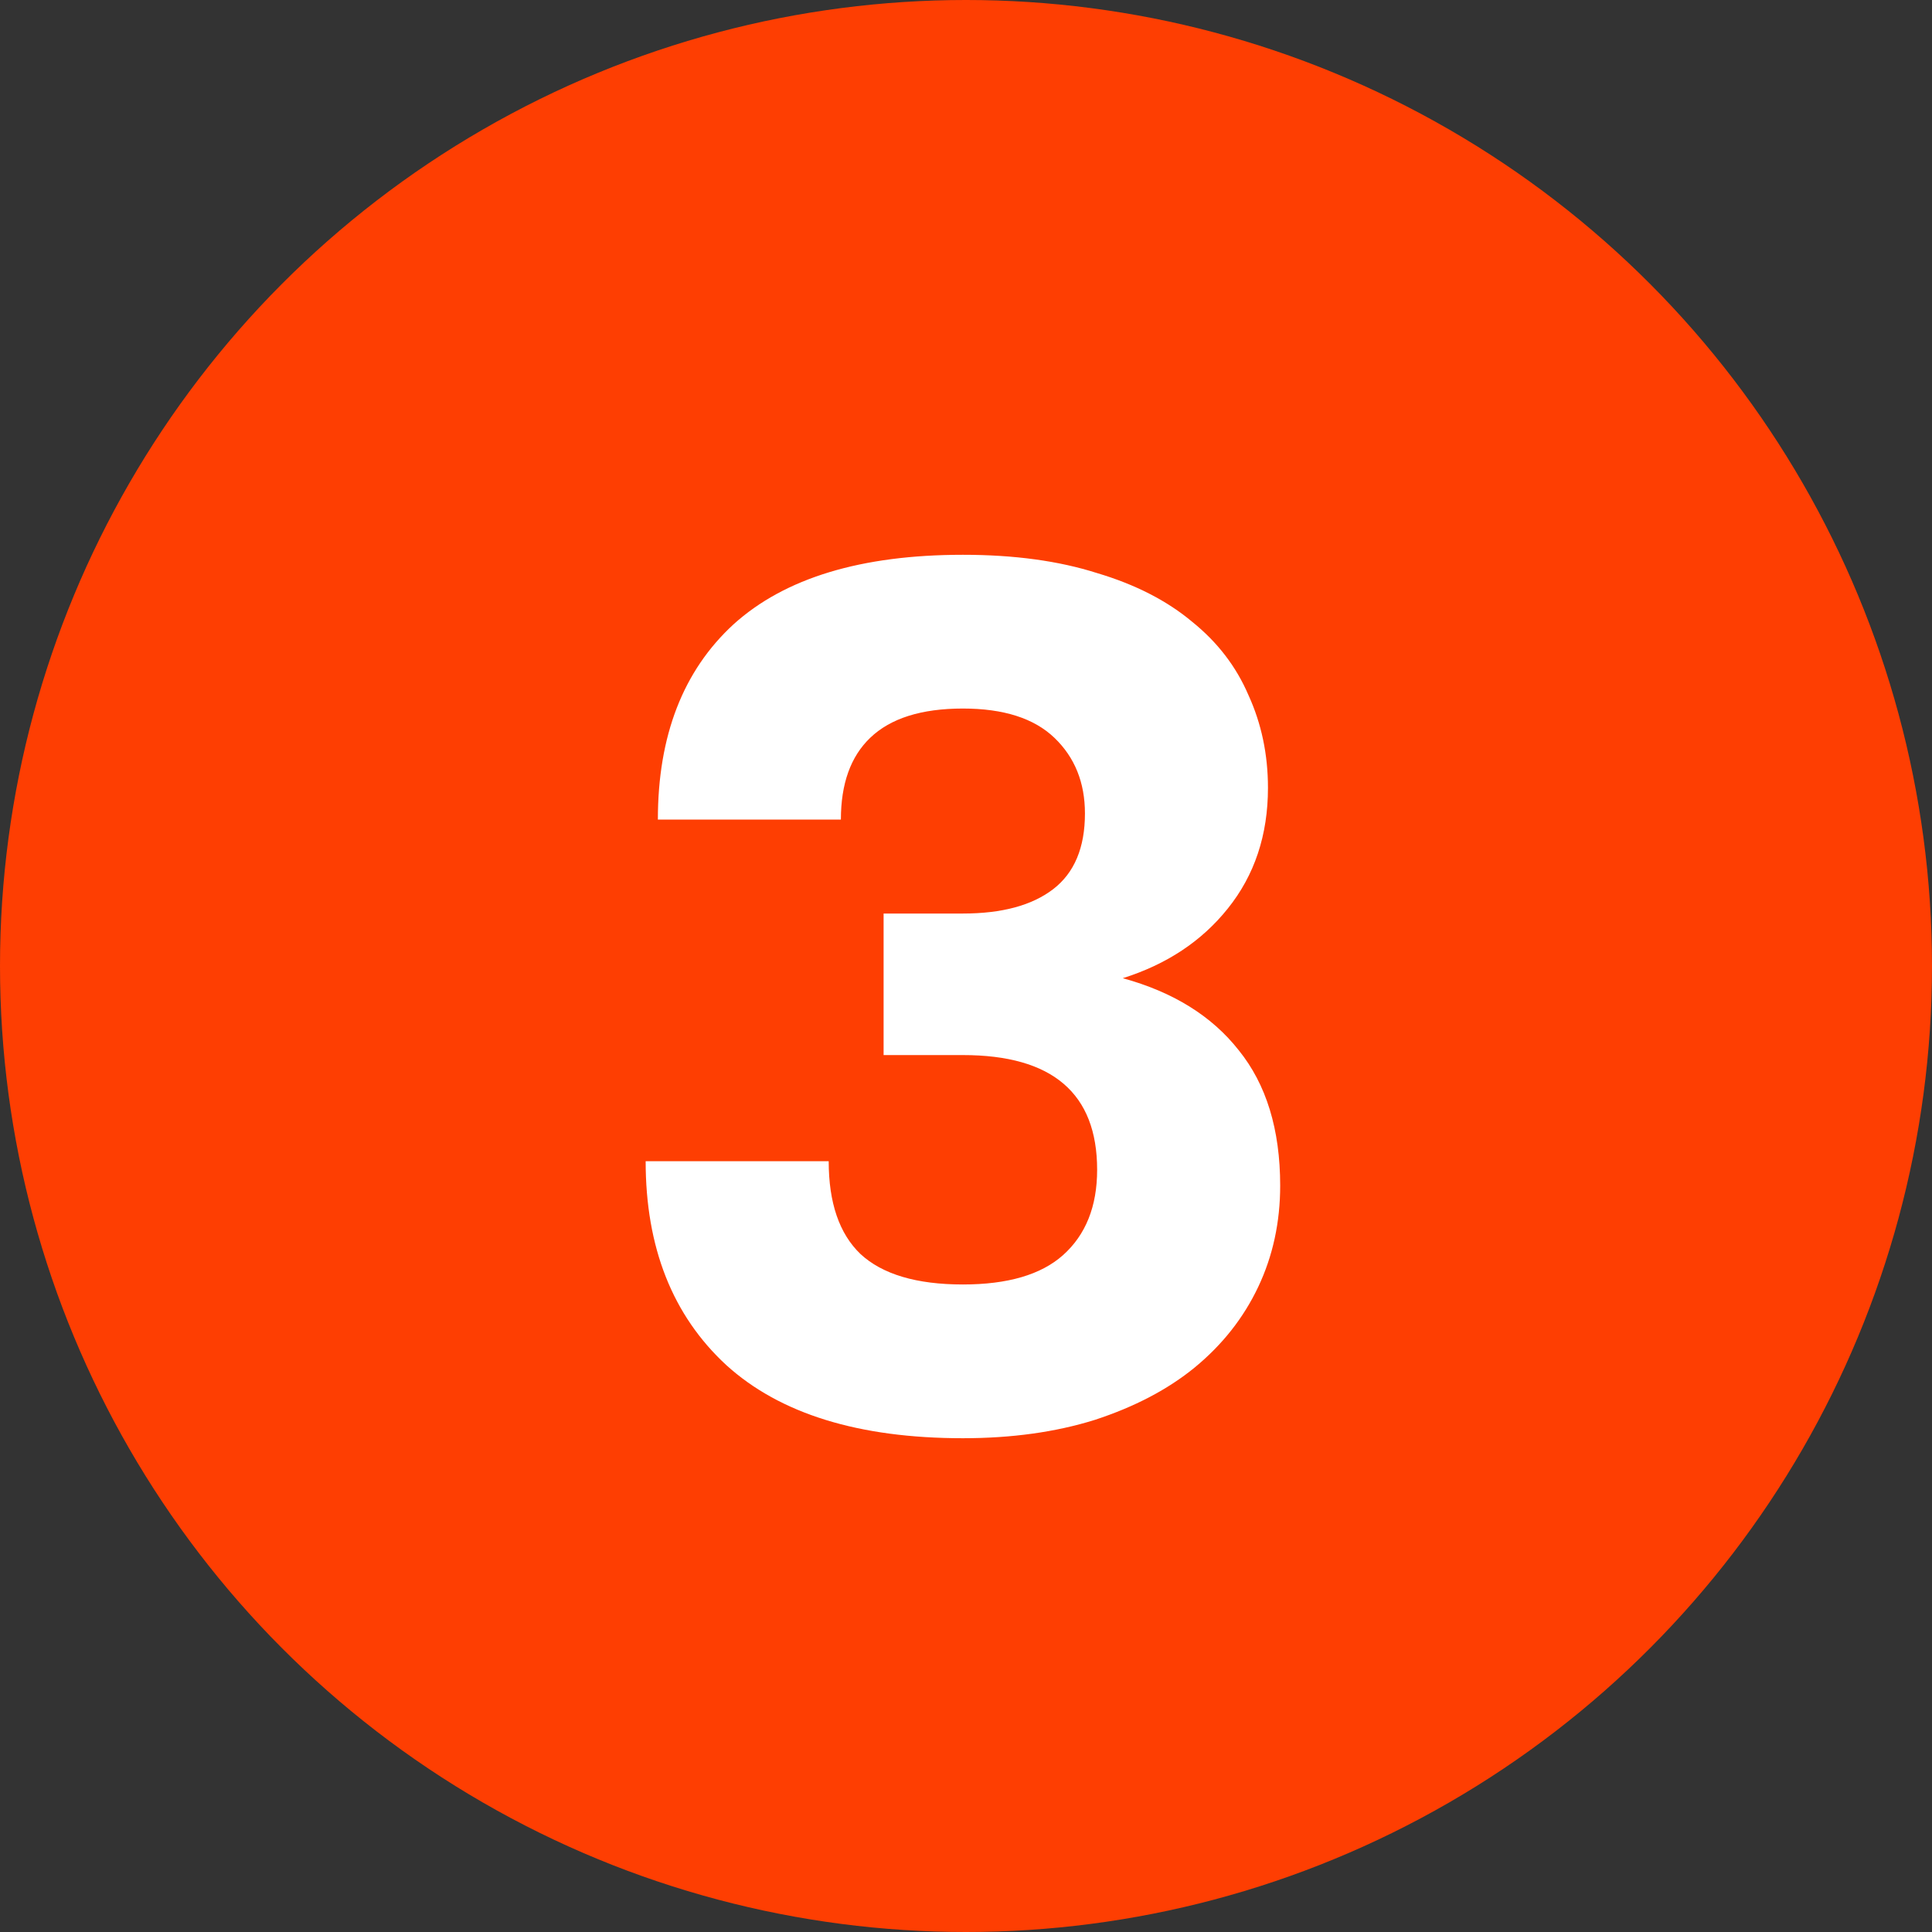 <?xml version="1.0" encoding="UTF-8"?> <svg xmlns="http://www.w3.org/2000/svg" width="152" height="152" viewBox="0 0 152 152" fill="none"><rect x="0" y="0" width="152" height="152" fill="#333333" stroke="none"/><circle cx="76" cy="76" r="76" fill="#FE3E02"></circle><path d="M75.757 113.152C67.566 113.152 61.358 111.232 57.133 107.392C52.91 103.488 50.797 98.144 50.797 91.36H65.198C65.198 94.624 66.029 97.056 67.694 98.656C69.421 100.256 72.109 101.056 75.757 101.056C79.278 101.056 81.901 100.288 83.629 98.752C85.421 97.152 86.317 94.912 86.317 92.032C86.317 86.016 82.797 83.008 75.757 83.008H69.517V71.872H75.757C78.829 71.872 81.198 71.232 82.862 69.952C84.525 68.672 85.358 66.688 85.358 64C85.358 61.568 84.558 59.584 82.957 58.048C81.358 56.512 78.957 55.744 75.757 55.744C72.493 55.744 70.061 56.512 68.462 58.048C66.925 59.52 66.157 61.664 66.157 64.48H51.758C51.758 57.888 53.742 52.768 57.709 49.12C61.742 45.472 67.757 43.648 75.757 43.648C79.79 43.648 83.309 44.128 86.317 45.088C89.326 45.984 91.822 47.264 93.805 48.928C95.79 50.528 97.261 52.448 98.222 54.688C99.246 56.928 99.757 59.36 99.757 61.984C99.757 65.696 98.701 68.864 96.59 71.488C94.541 74.048 91.79 75.872 88.334 76.96C92.302 78.048 95.341 79.936 97.454 82.624C99.629 85.312 100.718 88.864 100.718 93.28C100.718 96.16 100.142 98.816 98.99 101.248C97.838 103.68 96.174 105.792 93.998 107.584C91.885 109.312 89.261 110.688 86.126 111.712C83.053 112.672 79.597 113.152 75.757 113.152Z" fill="white"></path></svg> 